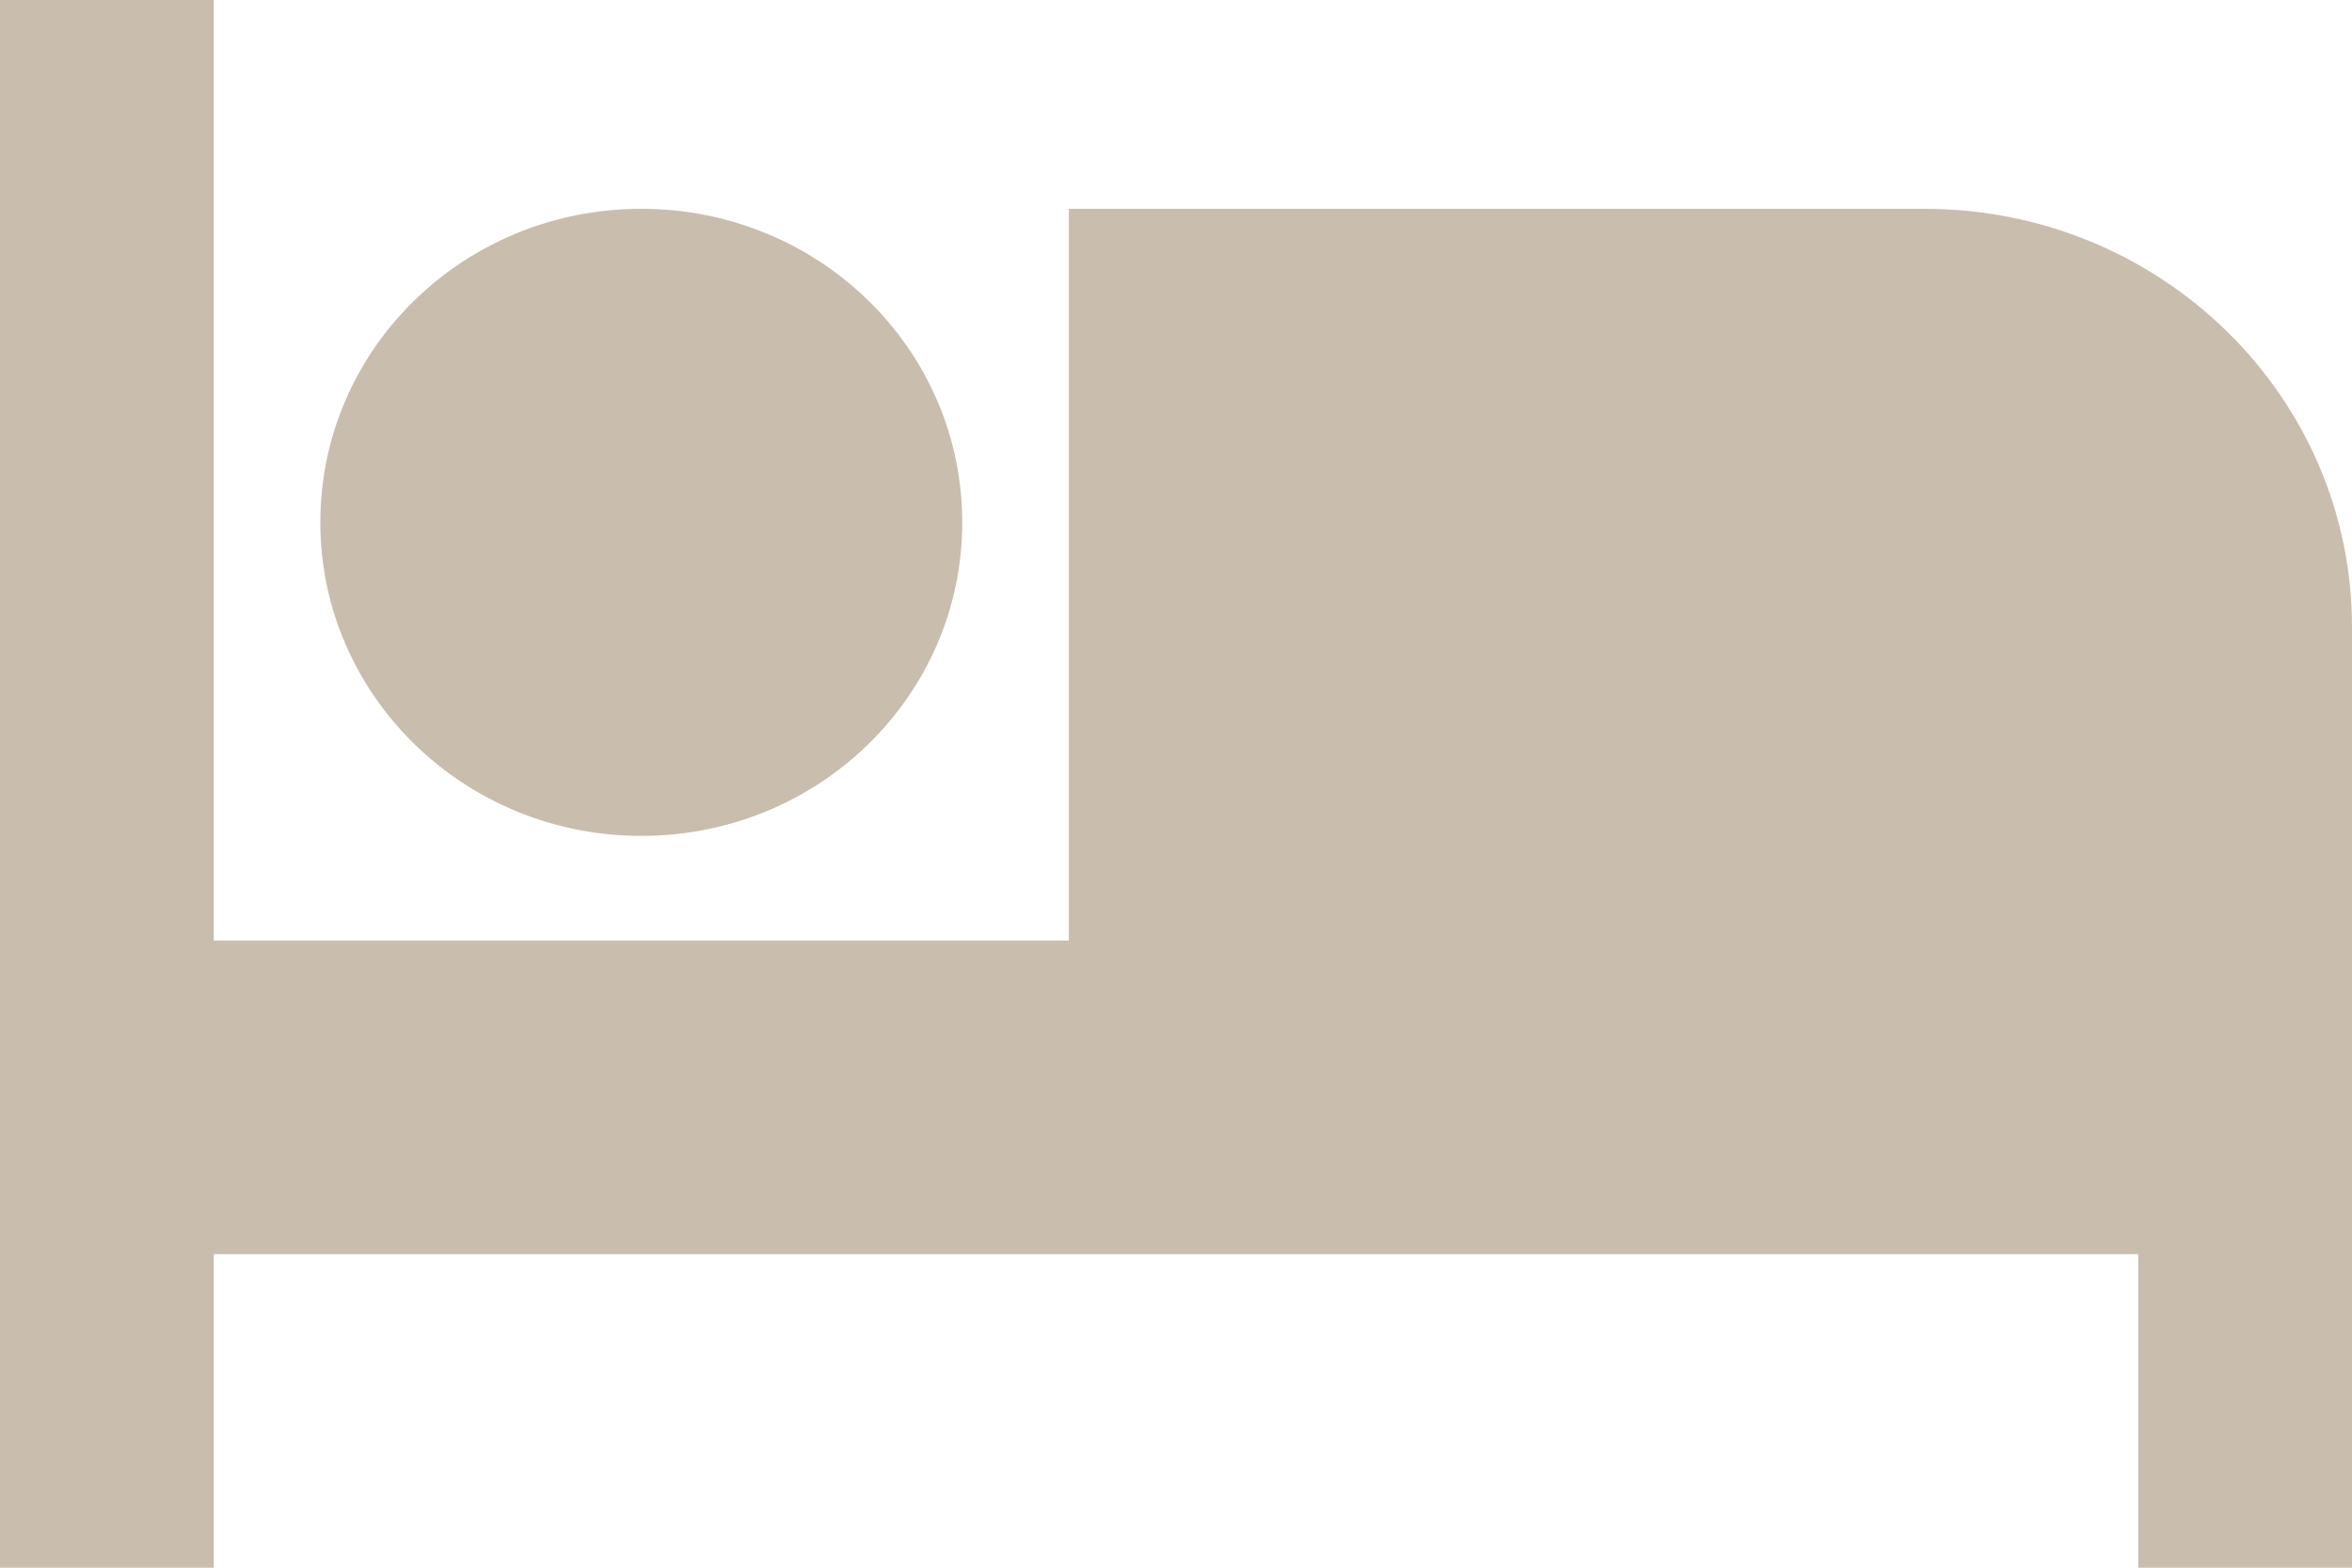 <svg xmlns="http://www.w3.org/2000/svg" width="384" height="256" viewBox="0 0 384 256"><path fill="#C9BDAE" fill-rule="nonzero" d="M104.7 136.5c29 0 52.4-22.9 52.4-51.2 0-28.3-23.4-51.2-52.4-51.2S52.3 57 52.3 85.3c0 28.3 23.5 51.2 52.4 51.2zM314.2 34.1H174.5v119.5H34.9V0H0v256h34.9v-51.2h314.2V256H384V102.4c0-37.7-31.2-68.3-69.8-68.3z"/></svg>
